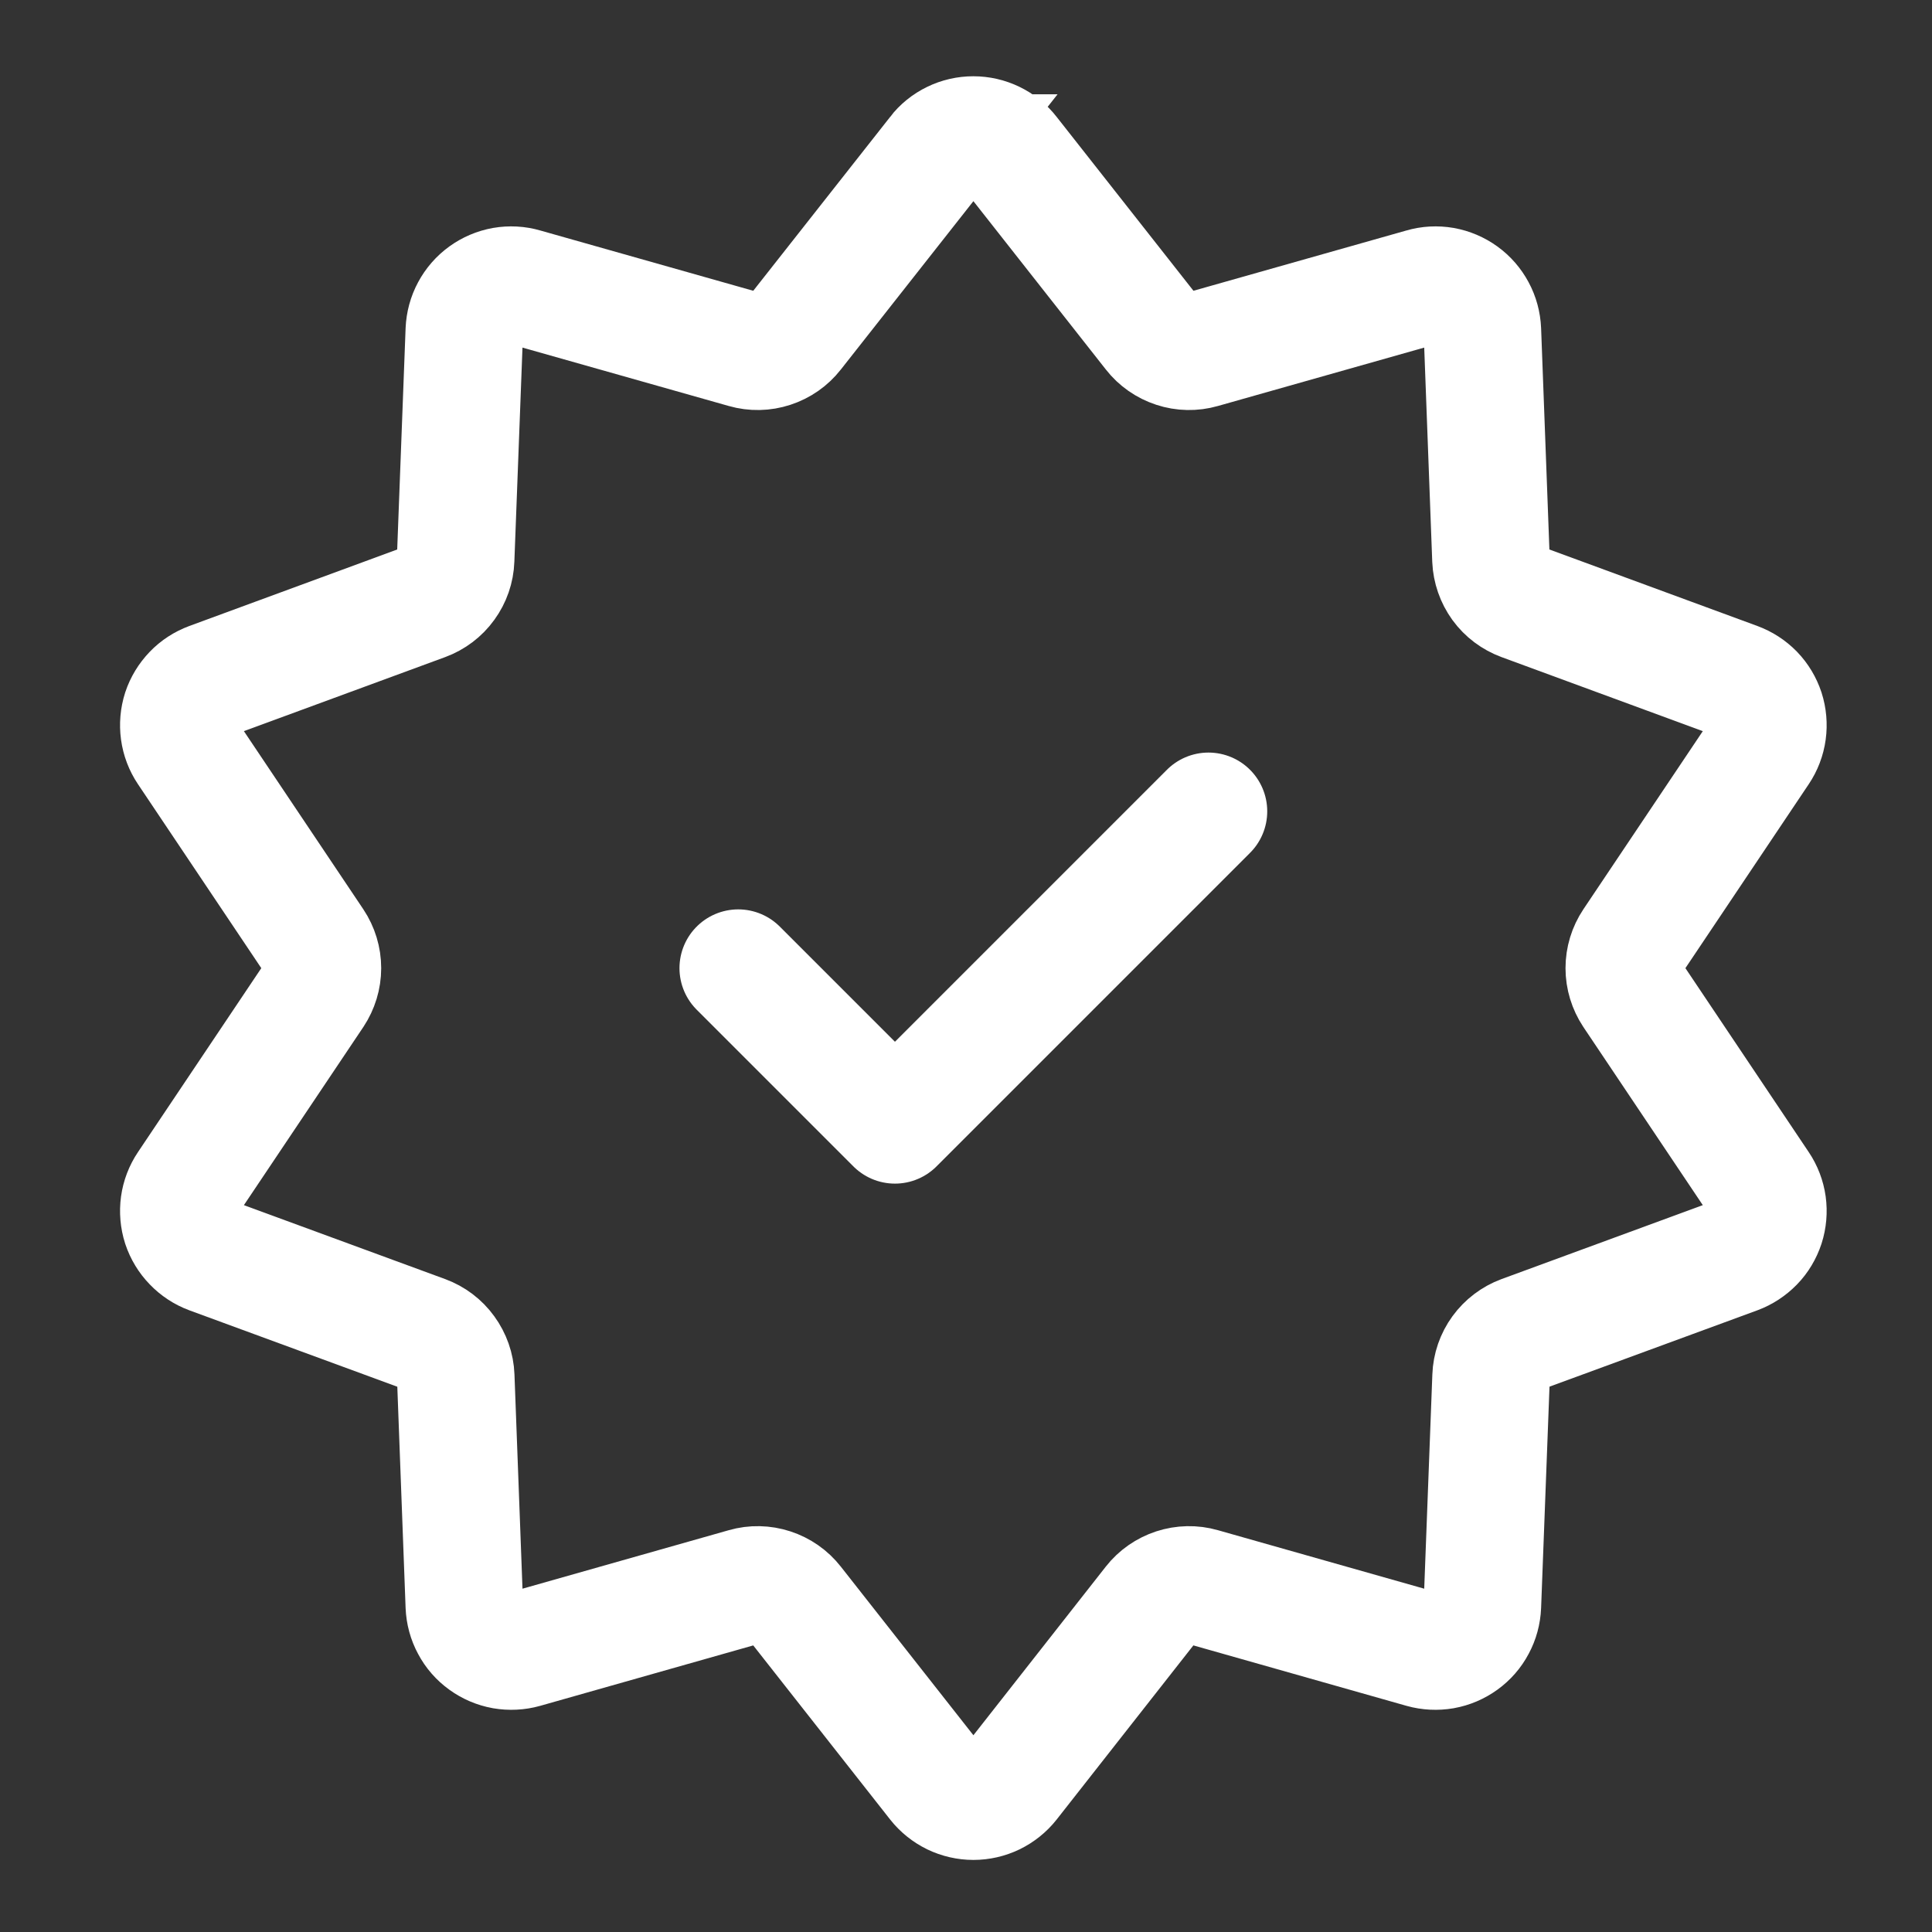 <?xml version="1.0" encoding="UTF-8"?> <svg xmlns="http://www.w3.org/2000/svg" width="18" height="18" viewBox="0 0 18 18" fill="none"><rect x="0" y="0" width="18" height="18" fill="#333333" stroke="none"/> <g clip-path="url(#clip0_12_124)"> <path d="M8.724 1.426C8.765 1.373 8.817 1.331 8.877 1.302C8.936 1.273 9.002 1.258 9.068 1.258C9.135 1.258 9.2 1.273 9.26 1.302C9.32 1.331 9.372 1.373 9.413 1.426L10.734 3.105C10.787 3.173 10.86 3.224 10.943 3.251C11.025 3.278 11.114 3.28 11.197 3.256L13.253 2.674C13.317 2.655 13.384 2.652 13.449 2.663C13.515 2.675 13.576 2.701 13.63 2.74C13.684 2.779 13.728 2.83 13.759 2.888C13.791 2.947 13.808 3.012 13.811 3.078L13.891 5.214C13.895 5.301 13.924 5.384 13.975 5.455C14.026 5.525 14.097 5.578 14.178 5.608L16.184 6.346C16.246 6.369 16.302 6.405 16.349 6.453C16.395 6.501 16.429 6.558 16.45 6.621C16.47 6.684 16.476 6.751 16.467 6.817C16.458 6.883 16.434 6.946 16.397 7.001L15.207 8.776C15.159 8.848 15.133 8.933 15.133 9.02C15.133 9.107 15.159 9.191 15.207 9.264L16.397 11.039C16.434 11.094 16.458 11.157 16.467 11.222C16.476 11.288 16.47 11.355 16.45 11.418C16.429 11.481 16.395 11.539 16.349 11.586C16.302 11.634 16.246 11.671 16.184 11.694L14.178 12.431C14.097 12.461 14.026 12.515 13.975 12.585C13.924 12.655 13.895 12.739 13.892 12.825L13.811 14.961C13.808 15.028 13.791 15.092 13.759 15.151C13.728 15.21 13.684 15.26 13.63 15.299C13.576 15.338 13.515 15.364 13.449 15.376C13.384 15.387 13.317 15.384 13.253 15.366L11.197 14.783C11.114 14.759 11.025 14.761 10.942 14.788C10.86 14.815 10.787 14.865 10.733 14.934L9.414 16.614C9.373 16.666 9.32 16.708 9.261 16.737C9.201 16.766 9.135 16.781 9.069 16.781C9.003 16.781 8.937 16.766 8.877 16.737C8.818 16.708 8.765 16.666 8.724 16.614L7.403 14.934C7.35 14.866 7.277 14.815 7.194 14.788C7.112 14.761 7.023 14.759 6.94 14.783L4.884 15.366C4.82 15.384 4.753 15.387 4.688 15.376C4.622 15.364 4.561 15.338 4.507 15.299C4.453 15.26 4.409 15.21 4.378 15.151C4.346 15.092 4.329 15.028 4.326 14.961L4.246 12.825C4.243 12.739 4.213 12.655 4.162 12.585C4.111 12.514 4.04 12.461 3.959 12.431L1.953 11.694C1.891 11.671 1.835 11.634 1.789 11.586C1.743 11.539 1.708 11.481 1.687 11.418C1.667 11.355 1.661 11.288 1.67 11.222C1.679 11.157 1.703 11.094 1.74 11.039L2.93 9.264C2.978 9.191 3.004 9.107 3.004 9.02C3.004 8.933 2.978 8.848 2.93 8.776L1.74 7.001C1.703 6.946 1.679 6.883 1.67 6.817C1.661 6.751 1.667 6.684 1.687 6.621C1.708 6.558 1.743 6.501 1.789 6.453C1.835 6.405 1.891 6.369 1.953 6.346L3.959 5.608C4.04 5.578 4.111 5.525 4.162 5.454C4.213 5.384 4.242 5.301 4.245 5.214L4.326 3.078C4.329 3.012 4.346 2.947 4.378 2.888C4.409 2.83 4.453 2.779 4.507 2.74C4.561 2.701 4.622 2.675 4.688 2.663C4.753 2.652 4.82 2.655 4.884 2.674L6.94 3.256C7.023 3.28 7.112 3.278 7.194 3.251C7.277 3.224 7.35 3.173 7.403 3.105L8.725 1.426H8.724Z" stroke="white" stroke-width="1.095"></path> <path d="M6.878 9.02L8.338 10.48L11.259 7.559" stroke="white" stroke-width="1.095" stroke-linecap="round" stroke-linejoin="round"></path> </g> <defs> <clipPath id="clip0_12_124"> <rect width="17.525" height="17.525" fill="white" transform="translate(0.306 0.257)"></rect> </clipPath> </defs> </svg> 